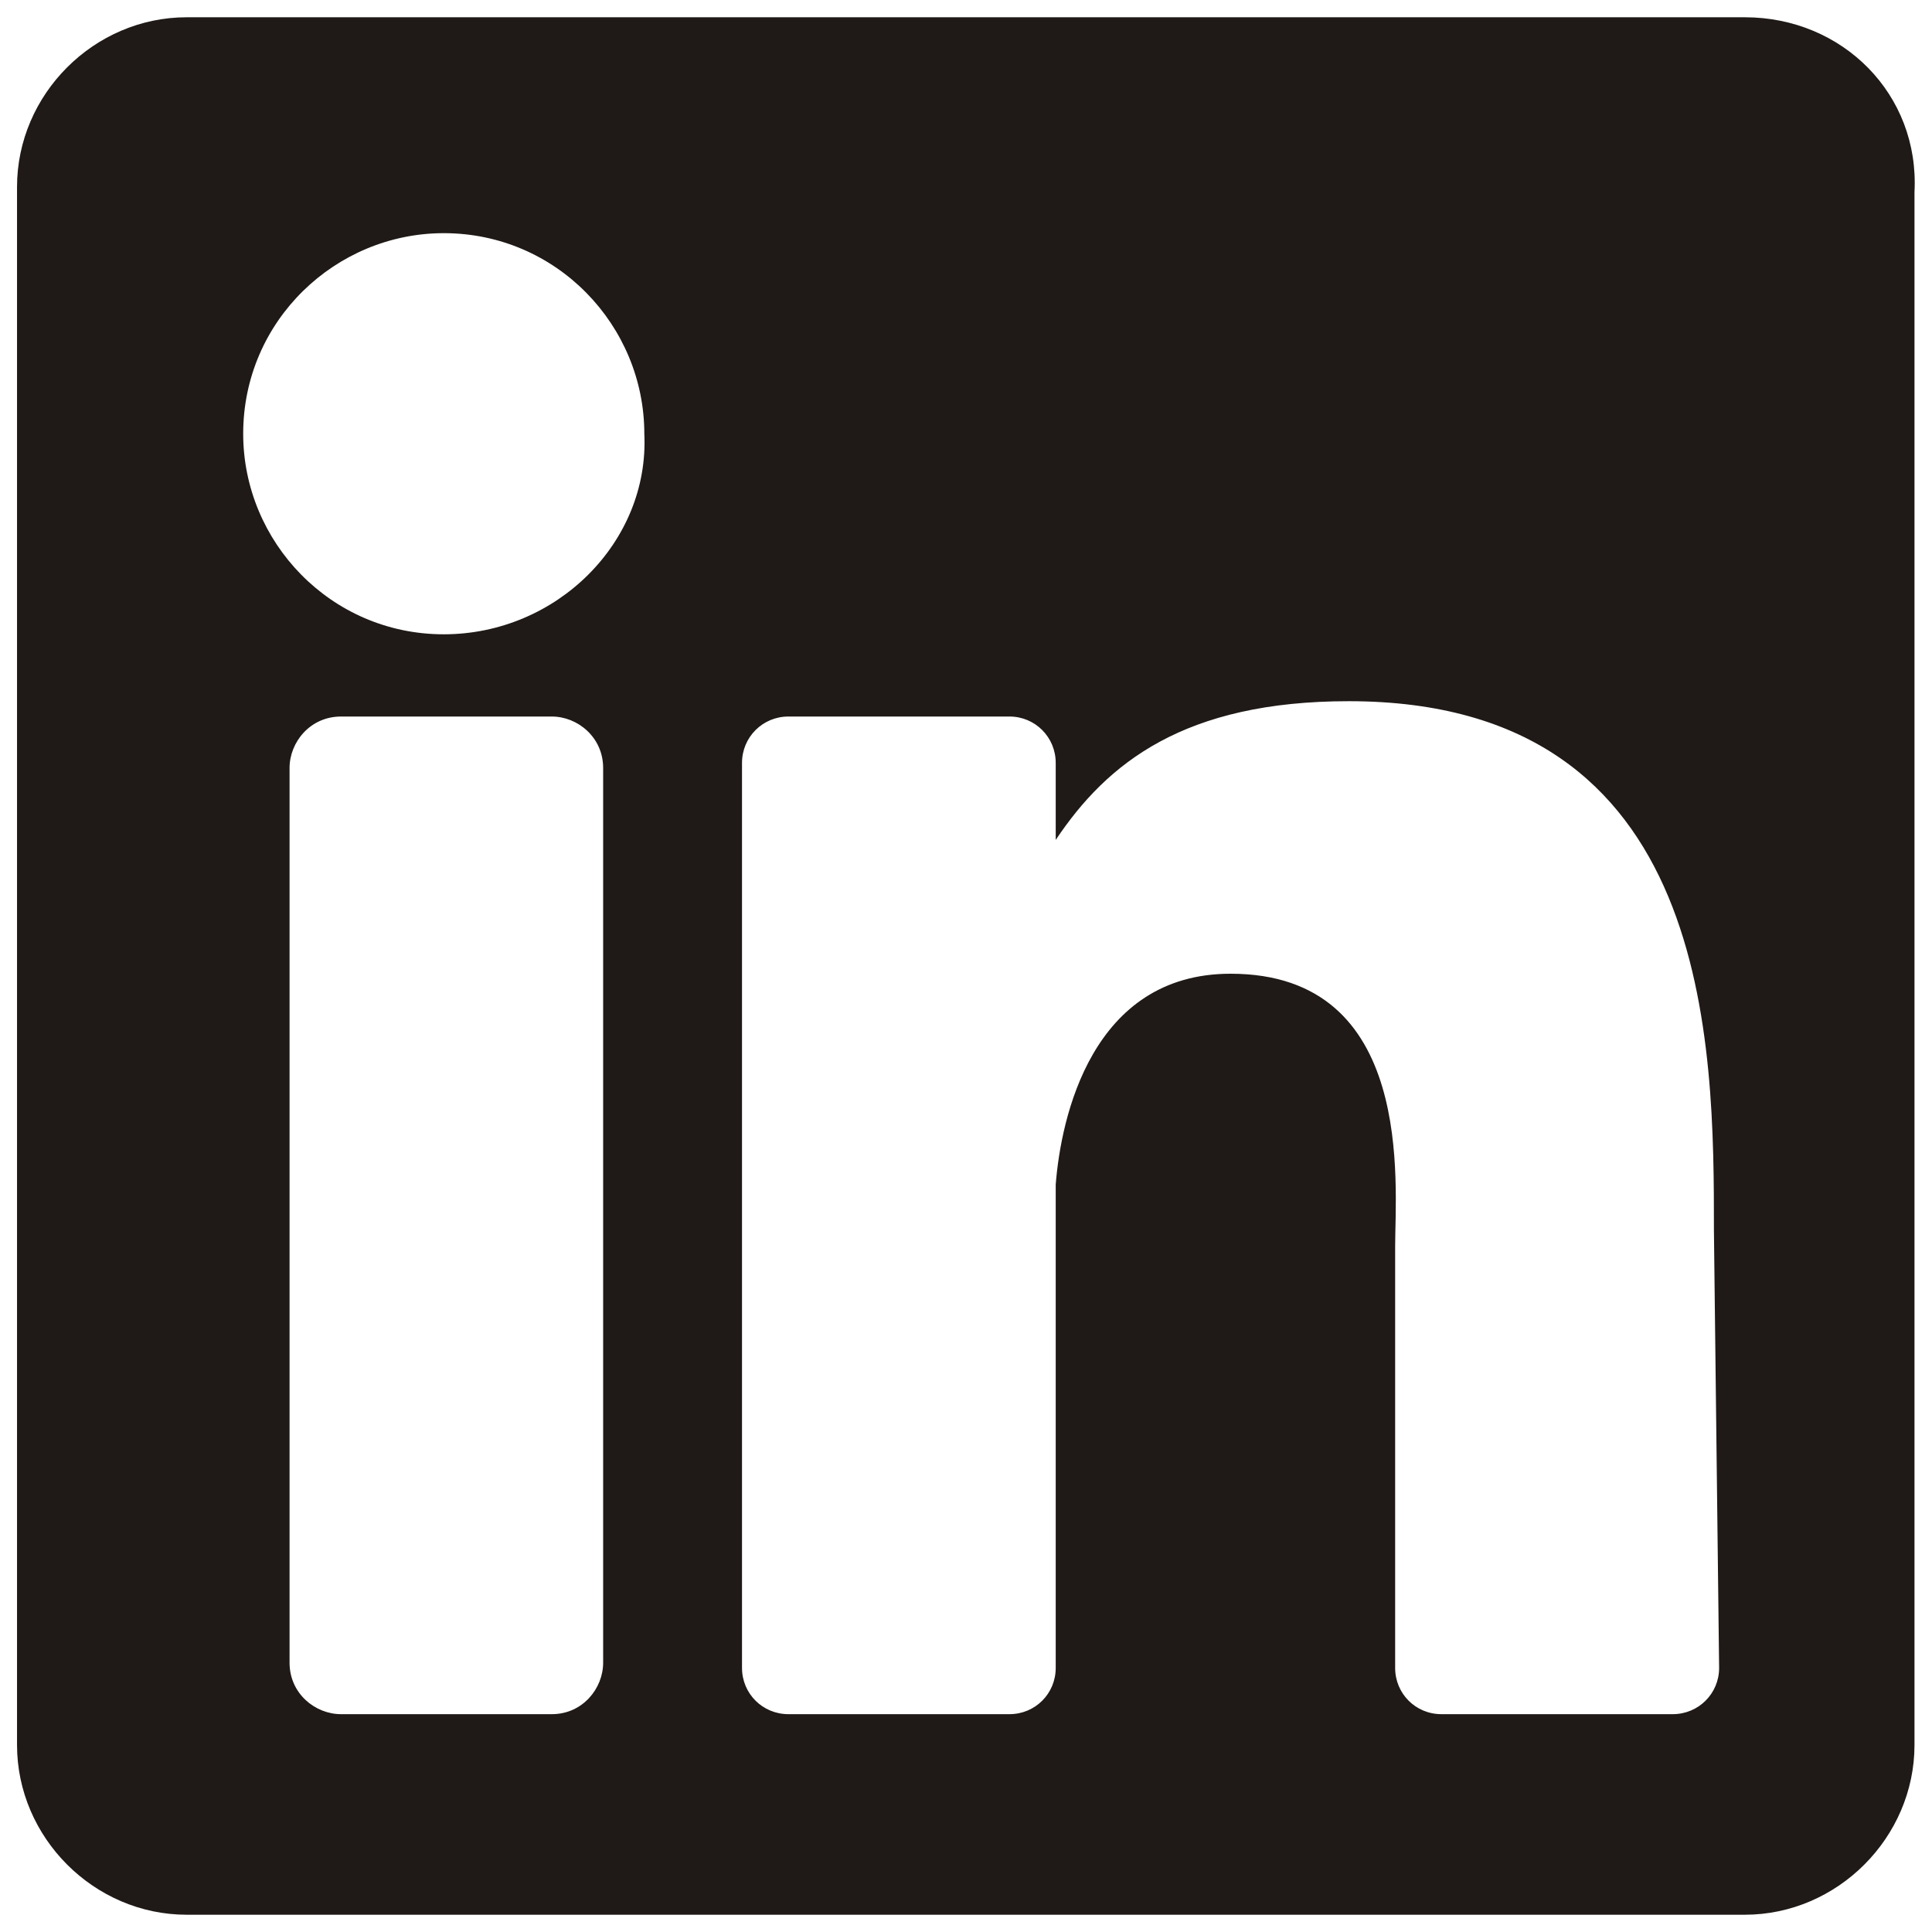 <svg width="16" height="16" viewBox="0 0 16 16" fill="none" xmlns="http://www.w3.org/2000/svg">
<path d="M14.45 0.143H1.546C0.779 0.143 0.141 0.781 0.141 1.548V14.451C0.141 15.218 0.779 15.857 1.546 15.857H14.45C15.216 15.857 15.855 15.218 15.855 14.451V1.591C15.898 0.781 15.259 0.143 14.45 0.143ZM4.995 13.77C4.995 13.983 4.825 14.196 4.57 14.196H2.824C2.611 14.196 2.398 14.026 2.398 13.77V6.36C2.398 6.147 2.568 5.934 2.824 5.934H4.57C4.783 5.934 4.995 6.105 4.995 6.36V13.77ZM3.675 5.253C2.738 5.253 2.014 4.486 2.014 3.592C2.014 2.655 2.781 1.931 3.675 1.931C4.612 1.931 5.336 2.698 5.336 3.592C5.379 4.486 4.612 5.253 3.675 5.253ZM14.237 13.813C14.237 14.026 14.066 14.196 13.853 14.196H11.937C11.724 14.196 11.554 14.026 11.554 13.813V10.321C11.554 9.81 11.724 8.064 10.191 8.064C9.041 8.064 8.786 9.256 8.743 9.81V13.813C8.743 14.026 8.573 14.196 8.36 14.196H6.529C6.316 14.196 6.145 14.026 6.145 13.813V6.318C6.145 6.105 6.316 5.934 6.529 5.934H8.36C8.573 5.934 8.743 6.105 8.743 6.318V6.956C9.169 6.318 9.808 5.807 11.17 5.807C14.194 5.807 14.194 8.66 14.194 10.193L14.237 13.813Z" fill="#1f1a17b3"/>
</svg>
